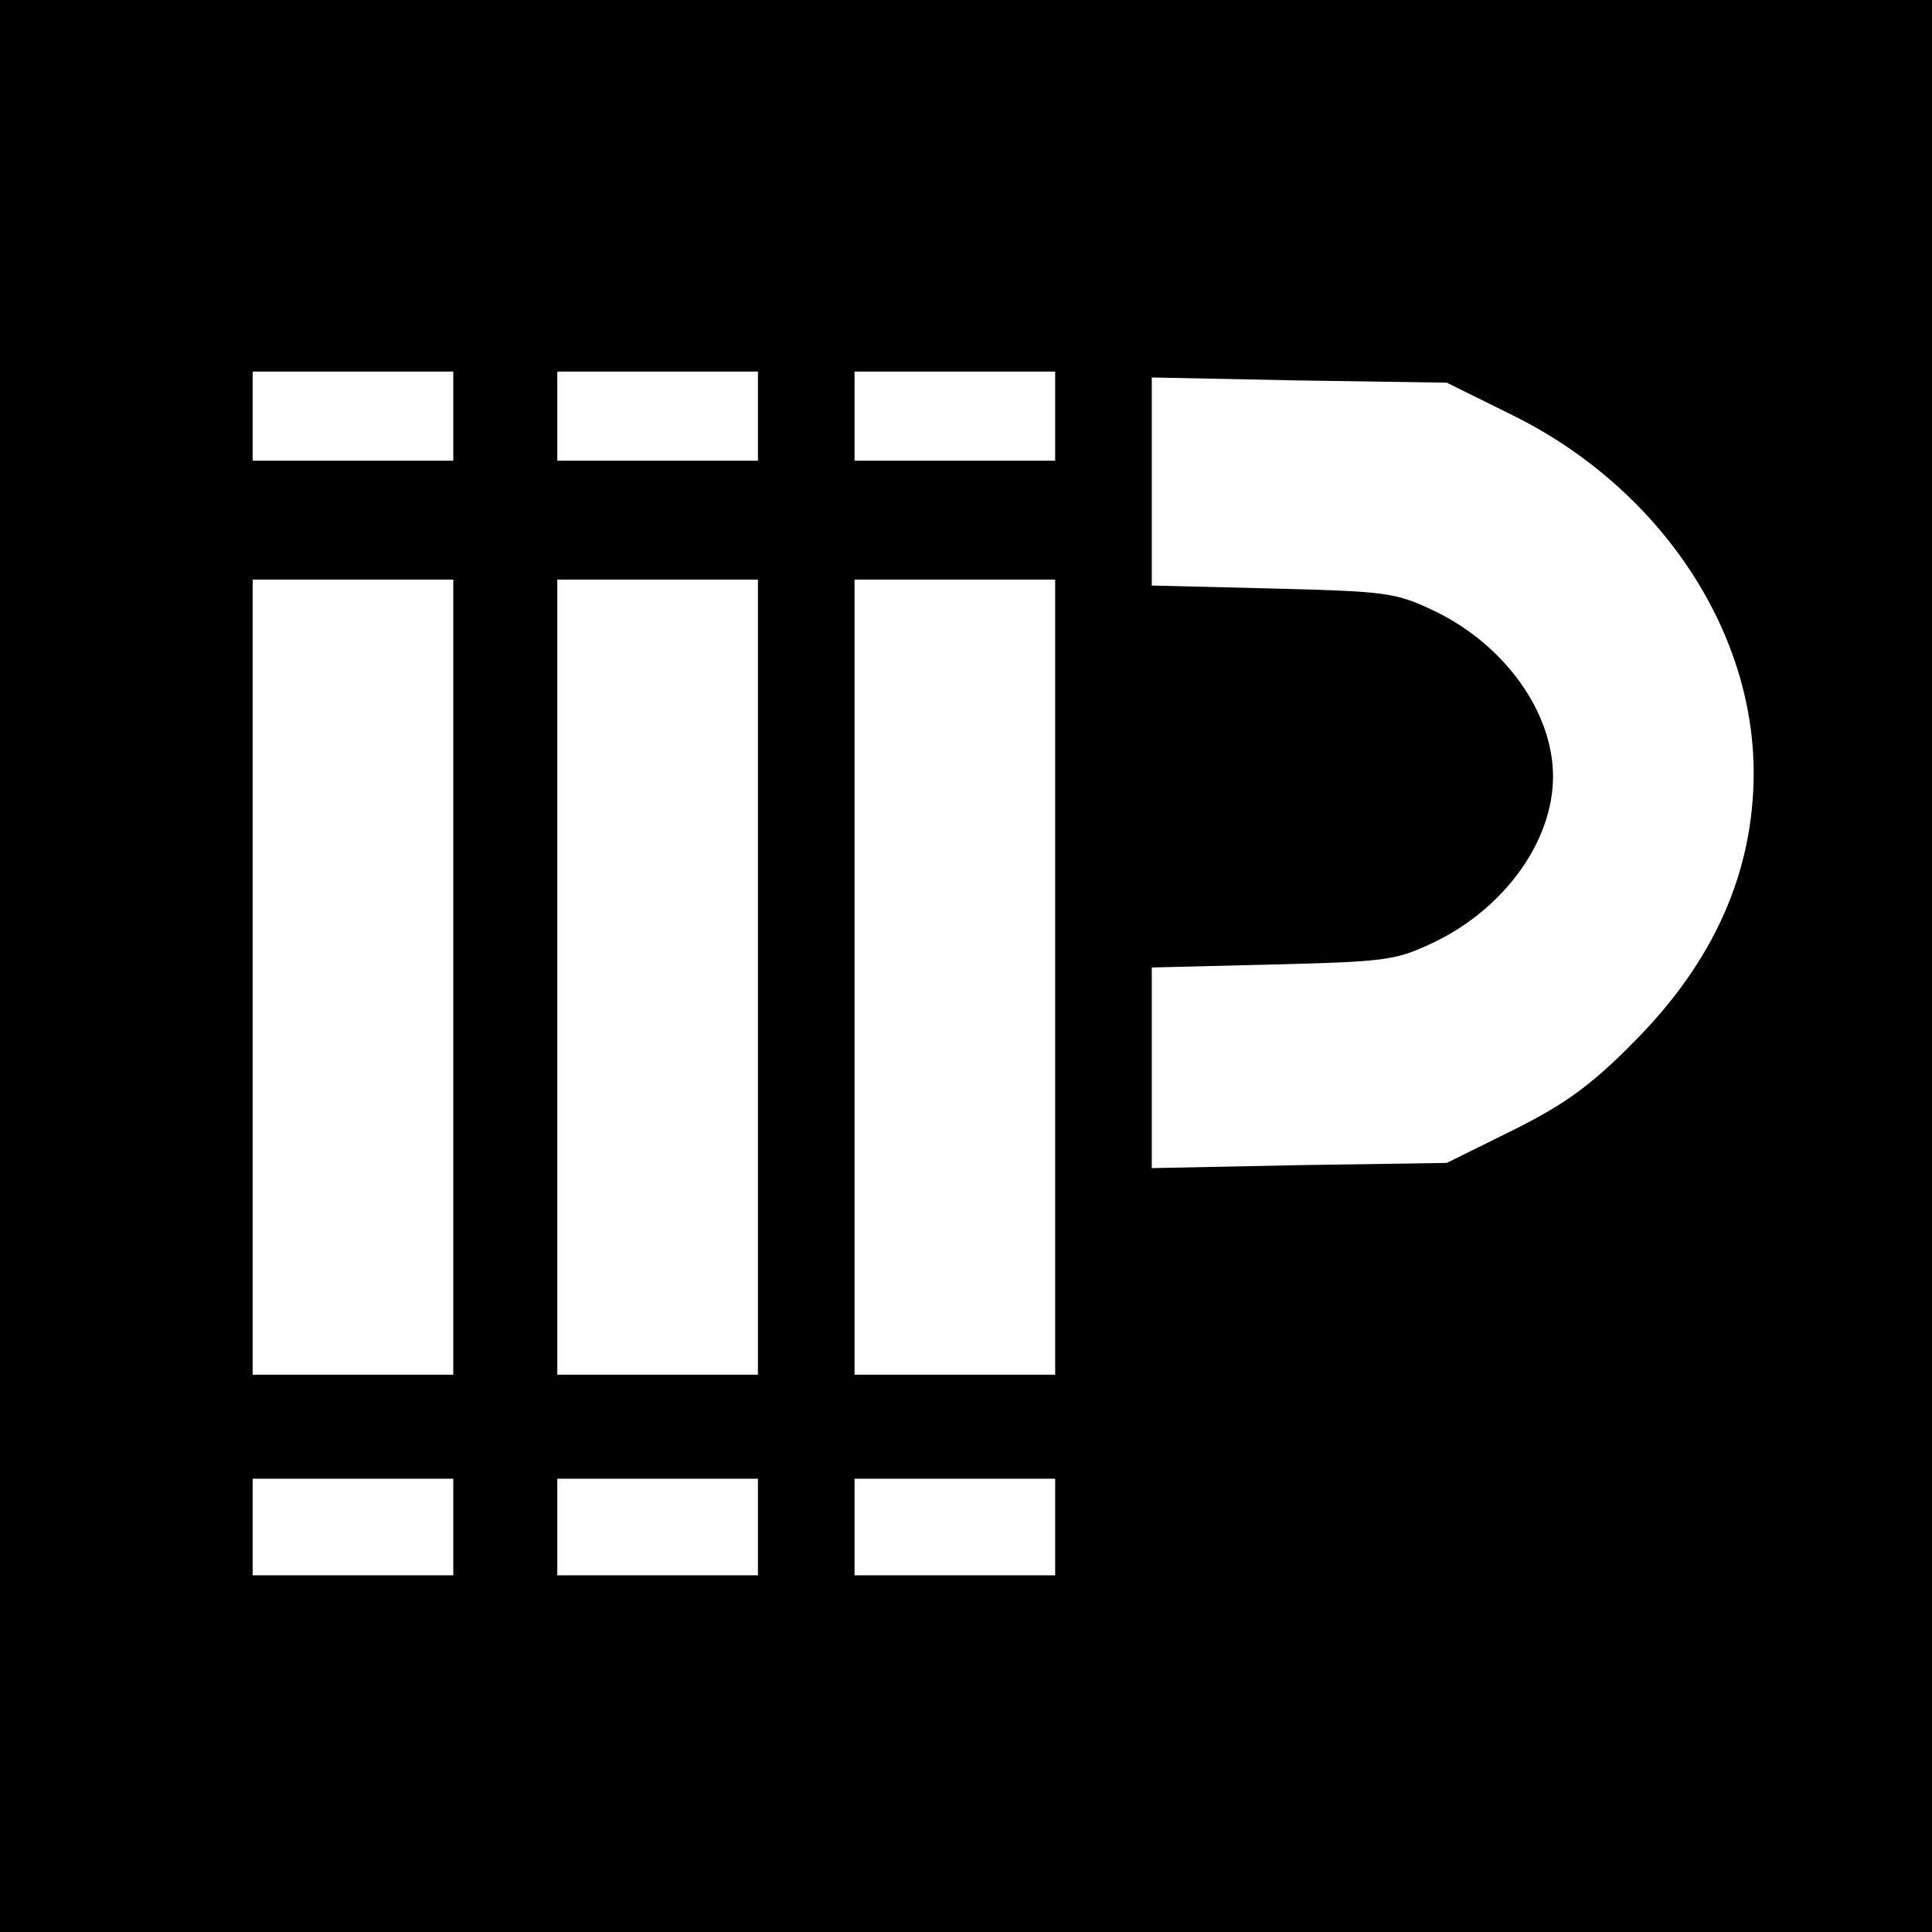<?xml version="1.0" standalone="no"?>
<!DOCTYPE svg PUBLIC "-//W3C//DTD SVG 20010904//EN"
 "http://www.w3.org/TR/2001/REC-SVG-20010904/DTD/svg10.dtd">
<svg version="1.0" xmlns="http://www.w3.org/2000/svg"
 width="260pt" height="260pt" viewBox="0 0 260 260"
 preserveAspectRatio="xMidYMid meet">
<g transform="translate(0,260) scale(0.1,-0.1)"
fill="#000000" stroke="none">
<path d="M0 1300 l0 -1300 1300 0 1300 0 0 1300 0 1300 -1300 0 -1300 0 0
-1300z m610 740 l0 -60 -135 0 -135 0 0 60 0 60 135 0 135 0 0 -60z m410 0 l0
-60 -135 0 -135 0 0 60 0 60 135 0 135 0 0 -60z m400 0 l0 -60 -135 0 -135 0
0 60 0 60 135 0 135 0 0 -60z m616 1 c196 -97 324 -287 324 -481 0 -133 -53
-253 -160 -361 -59 -60 -94 -85 -164 -120 l-89 -44 -199 -3 -198 -4 0 135 0
135 163 4 c153 4 165 5 219 31 94 46 158 136 158 222 0 86 -64 176 -158 222
-54 26 -66 27 -219 31 l-163 4 0 140 0 140 198 -4 199 -3 89 -44z m-1426 -756
l0 -535 -135 0 -135 0 0 535 0 535 135 0 135 0 0 -535z m410 0 l0 -535 -135 0
-135 0 0 535 0 535 135 0 135 0 0 -535z m400 0 l0 -535 -135 0 -135 0 0 535 0
535 135 0 135 0 0 -535z m-810 -740 l0 -65 -135 0 -135 0 0 65 0 65 135 0 135
0 0 -65z m410 0 l0 -65 -135 0 -135 0 0 65 0 65 135 0 135 0 0 -65z m400 0 l0
-65 -135 0 -135 0 0 65 0 65 135 0 135 0 0 -65z"/>
</g>
</svg>
